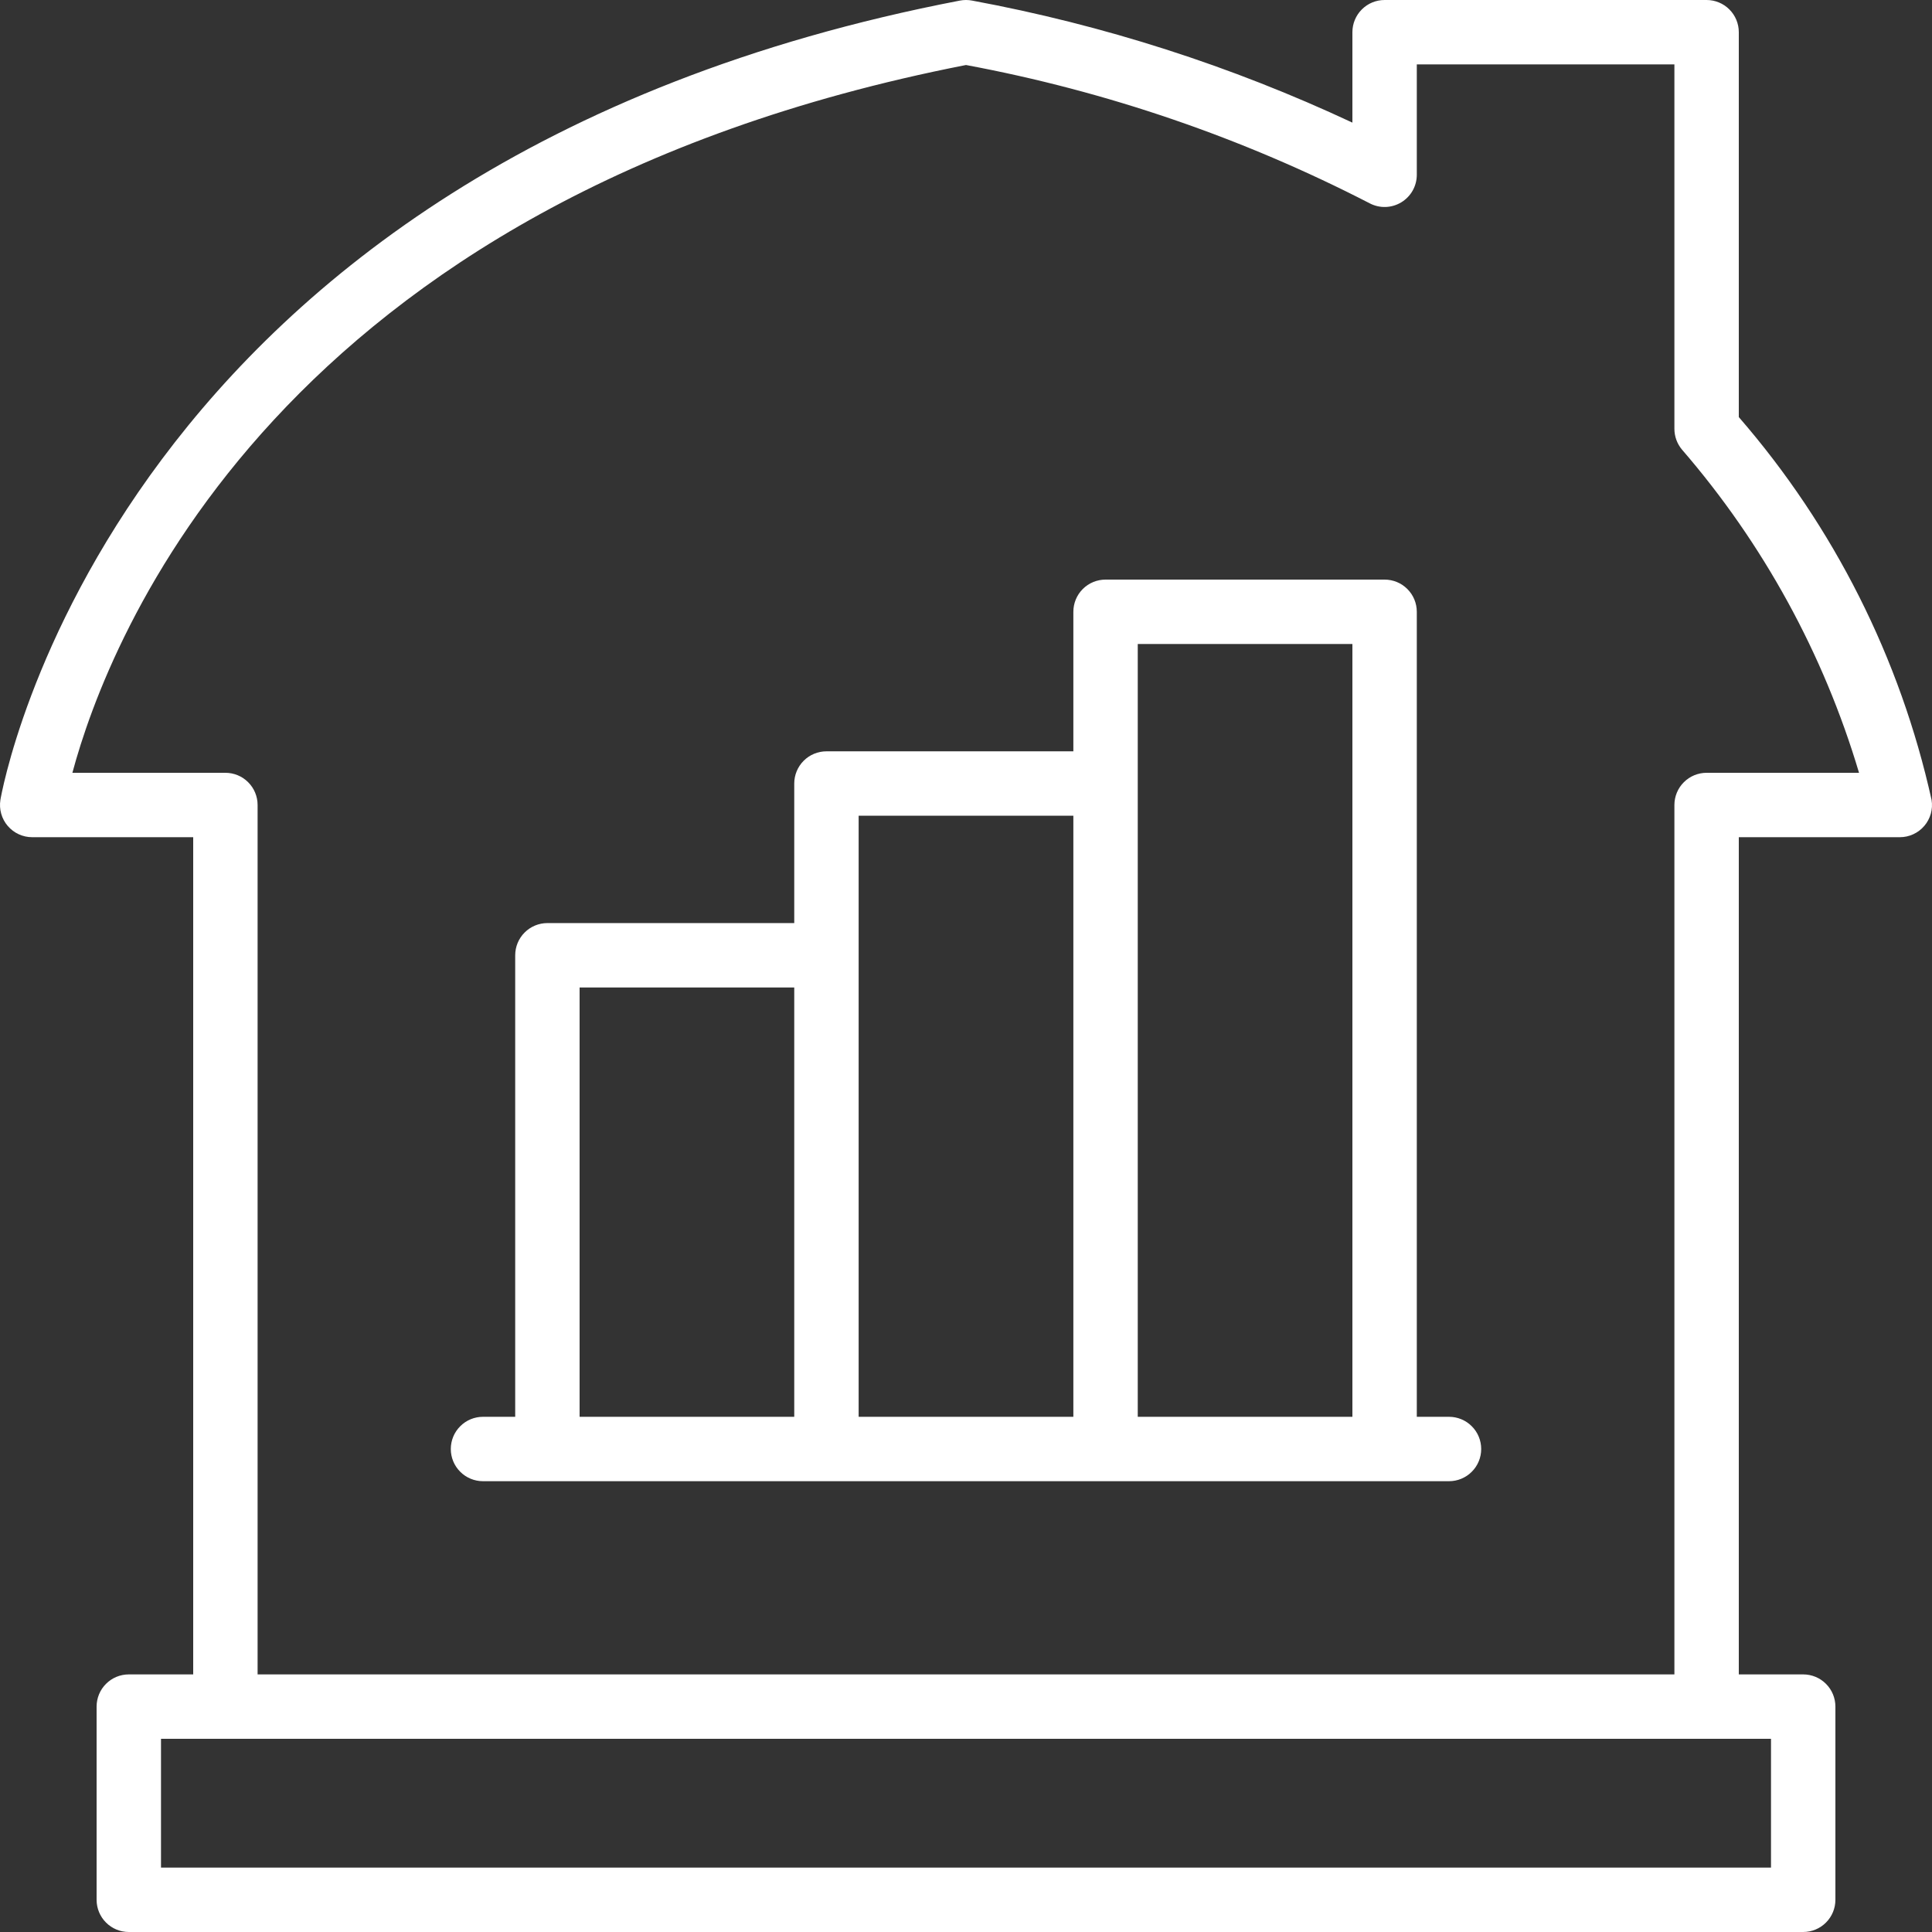 <?xml version="1.0" encoding="UTF-8"?> <svg xmlns="http://www.w3.org/2000/svg" width="60" height="60" viewBox="0 0 60 60" fill="none"><rect x="0" y="0" width="60" height="60" fill="#333333" stroke="none"/> <path d="M54 12.953V1C54 0.735 53.895 0.48 53.707 0.293C53.52 0.105 53.265 -3.72063e-06 53 -3.72063e-06H43C42.735 -3.72063e-06 42.48 0.105 42.293 0.293C42.105 0.48 42 0.735 42 1V3.808C38.24 2.048 34.271 0.774 30.189 0.018C30.064 -0.006 29.936 -0.006 29.811 0.018C3.427 5.092 0.044 24.648 0.012 24.844C-0.01 24.987 -0.002 25.133 0.038 25.272C0.077 25.411 0.146 25.54 0.24 25.65C0.334 25.759 0.45 25.848 0.581 25.908C0.713 25.969 0.855 26 1 26H6V52H4C3.735 52 3.48 52.105 3.293 52.293C3.105 52.48 3 52.735 3 53V59C3 59.265 3.105 59.52 3.293 59.707C3.48 59.895 3.735 60 4 60H56C56.265 60 56.52 59.895 56.707 59.707C56.895 59.52 57 59.265 57 59V53C57 52.735 56.895 52.48 56.707 52.293C56.52 52.105 56.265 52 56 52H54V26H59C59.145 26 59.288 25.969 59.419 25.908C59.55 25.848 59.667 25.759 59.761 25.649C59.855 25.539 59.923 25.41 59.963 25.271C60.002 25.132 60.01 24.986 59.987 24.843C59.012 20.443 56.954 16.356 54 12.953ZM55 58H5V54H55V58ZM53 24C52.735 24 52.48 24.105 52.293 24.293C52.105 24.48 52 24.735 52 25V52H8V25C8 24.735 7.895 24.48 7.707 24.293C7.52 24.105 7.265 24 7 24H2.248C3.352 19.885 8.581 6.211 30 2.019C34.364 2.832 38.587 4.279 42.533 6.312C42.686 6.393 42.856 6.433 43.029 6.428C43.201 6.423 43.369 6.373 43.517 6.284C43.664 6.195 43.786 6.07 43.871 5.92C43.956 5.77 44 5.6 44 5.428V2H52V13.317C52 13.555 52.085 13.785 52.238 13.966C54.76 16.884 56.633 20.304 57.734 24H53Z" fill="white"></path> <path d="M45 44H44V19C44 18.735 43.895 18.48 43.707 18.293C43.52 18.105 43.265 18 43 18H34.334C34.068 18 33.814 18.105 33.626 18.293C33.439 18.48 33.334 18.735 33.334 19V23.333H25.666C25.401 23.333 25.147 23.438 24.959 23.626C24.772 23.813 24.666 24.068 24.666 24.333V28.667H17C16.735 28.667 16.48 28.772 16.293 28.96C16.105 29.147 16 29.402 16 29.667V44H15C14.735 44 14.48 44.105 14.293 44.293C14.105 44.48 14 44.735 14 45C14 45.265 14.105 45.52 14.293 45.707C14.48 45.895 14.735 46 15 46H45C45.265 46 45.52 45.895 45.707 45.707C45.895 45.52 46 45.265 46 45C46 44.735 45.895 44.48 45.707 44.293C45.52 44.105 45.265 44 45 44ZM18 30.667H24.666V44H18V30.667ZM26.666 29.667V25.333H33.334V44H26.666V29.667ZM35.334 44V20H42V44H35.334Z" fill="white"></path> </svg> 